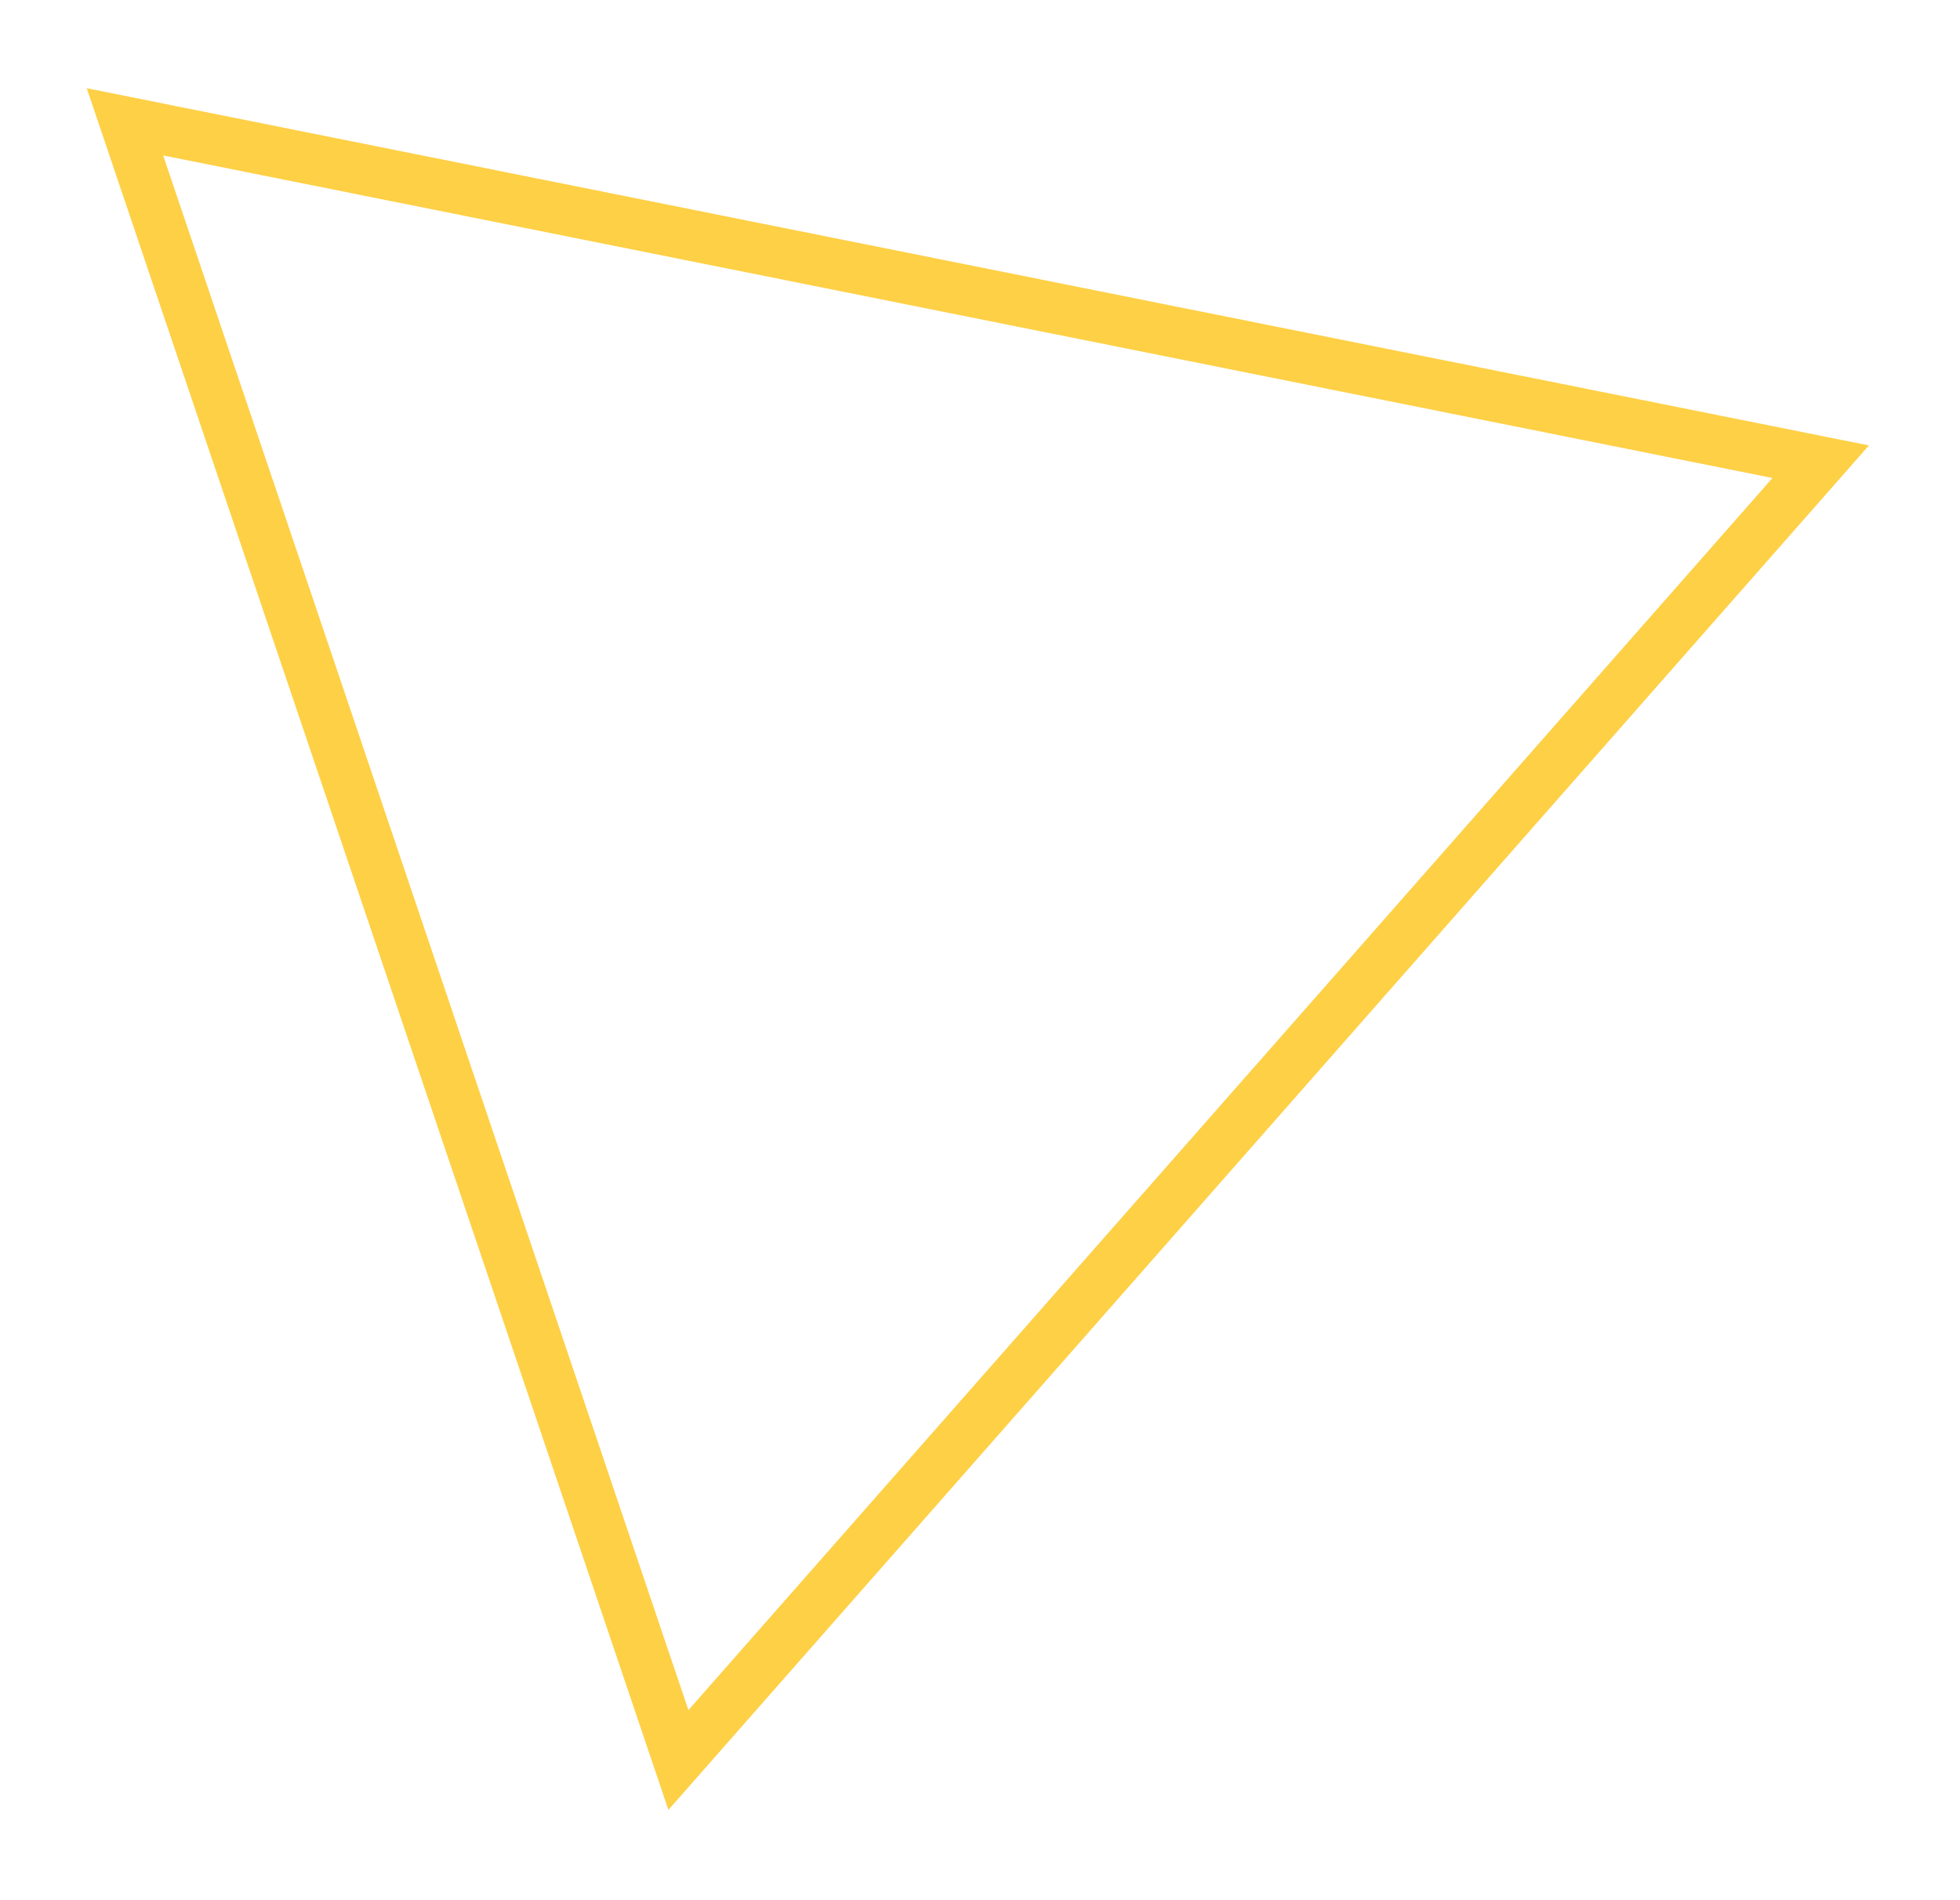 <?xml version="1.0" encoding="UTF-8"?> <svg xmlns="http://www.w3.org/2000/svg" width="231" height="224" viewBox="0 0 231 224" fill="none"> <g filter="url(#filter0_d)"> <path fill-rule="evenodd" clip-rule="evenodd" d="M10.222 11.399L220.268 53.509L78.776 214.358L10.222 11.399ZM19.232 19.324L81.135 202.593L208.899 57.349L19.232 19.324Z" fill="#FED046"></path> </g> <defs> <filter id="filter0_d" x="0.222" y="0.399" width="230.045" height="222.96" filterUnits="userSpaceOnUse" color-interpolation-filters="sRGB"> <feFlood flood-opacity="0" result="BackgroundImageFix"></feFlood> <feColorMatrix in="SourceAlpha" type="matrix" values="0 0 0 0 0 0 0 0 0 0 0 0 0 0 0 0 0 0 127 0"></feColorMatrix> <feOffset dy="-1"></feOffset> <feGaussianBlur stdDeviation="5"></feGaussianBlur> <feColorMatrix type="matrix" values="0 0 0 0 0.996 0 0 0 0 0.816 0 0 0 0 0.275 0 0 0 0.36 0"></feColorMatrix> <feBlend mode="normal" in2="BackgroundImageFix" result="effect1_dropShadow"></feBlend> <feBlend mode="normal" in="SourceGraphic" in2="effect1_dropShadow" result="shape"></feBlend> </filter> </defs> </svg> 